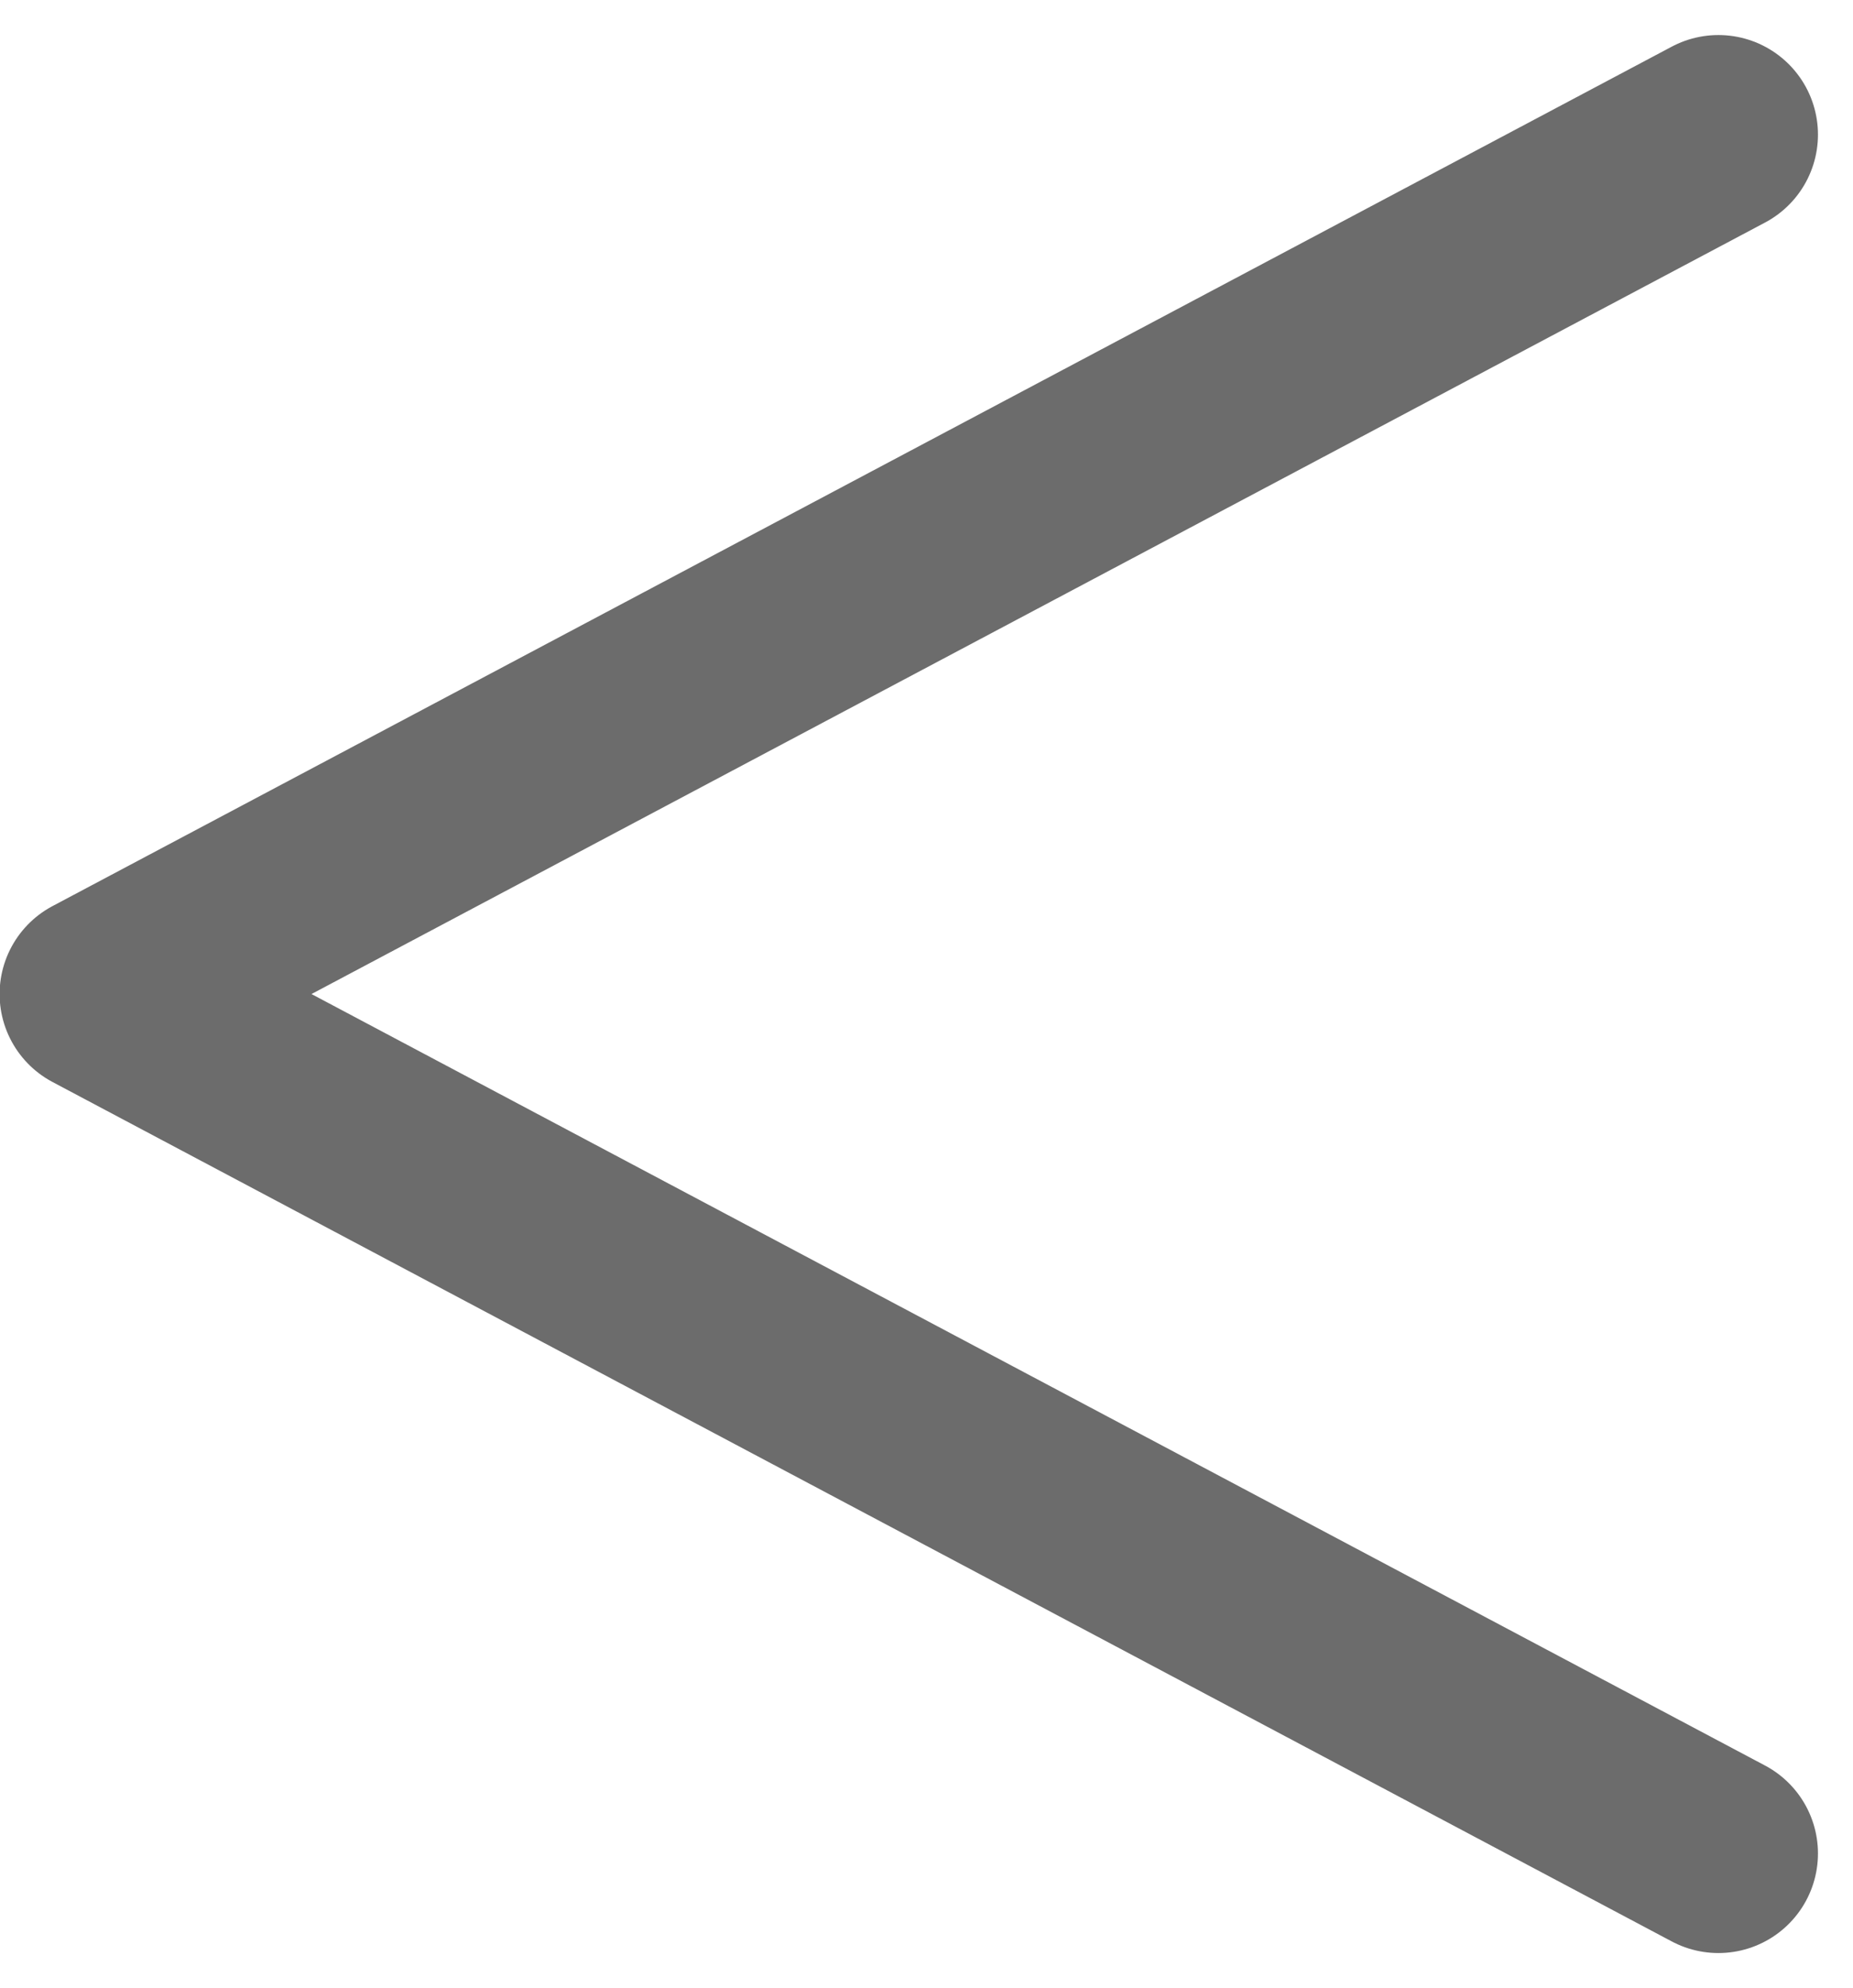 <svg xmlns="http://www.w3.org/2000/svg" width="13.961" height="14.977" viewBox="0 0 13.961 14.977">
  <path id="パス_6067" data-name="パス 6067" d="M885.653,427.905l-12.2,6.475,12.2,6.475" transform="translate(-872.706 -426.891)" fill="none" stroke="#6c6c6c" stroke-linecap="round" stroke-linejoin="round" stroke-width="1.5"/>
</svg>
